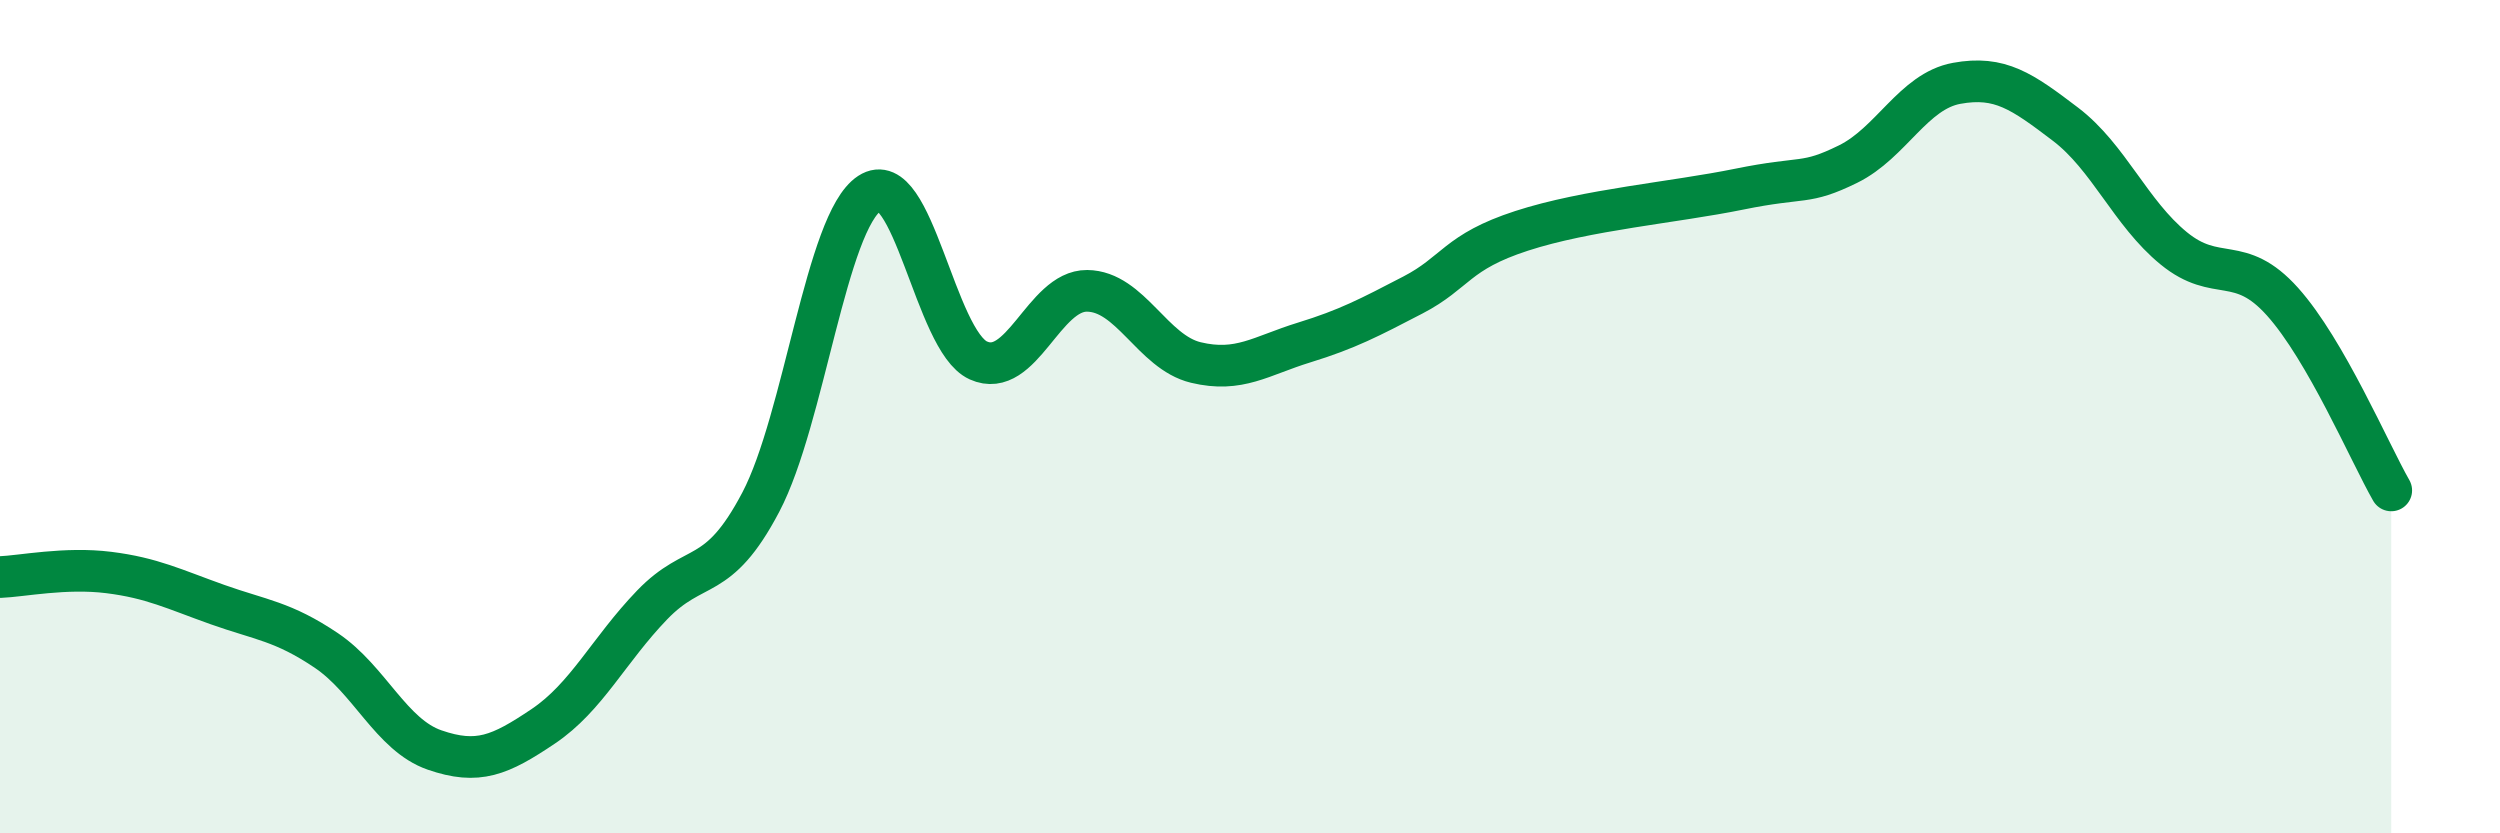 
    <svg width="60" height="20" viewBox="0 0 60 20" xmlns="http://www.w3.org/2000/svg">
      <path
        d="M 0,13.85 C 0.52,13.83 1.57,13.61 2.61,13.74 C 3.65,13.87 4.18,14.14 5.22,14.51 C 6.26,14.88 6.79,14.91 7.83,15.61 C 8.87,16.31 9.39,17.64 10.43,18 C 11.47,18.36 12,18.13 13.04,17.43 C 14.08,16.73 14.61,15.6 15.65,14.52 C 16.69,13.44 17.22,14.03 18.26,12.05 C 19.3,10.07 19.83,5.32 20.87,4.64 C 21.91,3.96 22.44,8.18 23.48,8.65 C 24.52,9.12 25.05,6.97 26.09,6.98 C 27.13,6.99 27.66,8.45 28.7,8.7 C 29.74,8.95 30.26,8.54 31.3,8.22 C 32.34,7.9 32.87,7.62 33.91,7.08 C 34.95,6.54 34.95,6.05 36.52,5.54 C 38.09,5.03 40.17,4.86 41.74,4.54 C 43.31,4.22 43.31,4.45 44.35,3.94 C 45.39,3.43 45.92,2.19 46.96,2 C 48,1.81 48.53,2.19 49.57,2.98 C 50.61,3.77 51.13,5.11 52.17,5.96 C 53.21,6.81 53.74,6.08 54.78,7.24 C 55.82,8.4 56.87,10.86 57.39,11.77L57.39 20L0 20Z"
        fill="#008740"
        opacity="0.1"
        stroke-linecap="round"
        stroke-linejoin="round"
      />
      <path
        d="M 0,13.85 C 0.52,13.83 1.57,13.61 2.61,13.74 C 3.65,13.87 4.18,14.14 5.22,14.51 C 6.26,14.88 6.79,14.91 7.83,15.61 C 8.87,16.31 9.39,17.64 10.43,18 C 11.47,18.36 12,18.13 13.04,17.43 C 14.08,16.73 14.61,15.6 15.65,14.52 C 16.69,13.44 17.22,14.03 18.26,12.05 C 19.3,10.07 19.83,5.32 20.87,4.64 C 21.91,3.96 22.44,8.18 23.48,8.65 C 24.52,9.12 25.05,6.97 26.09,6.98 C 27.13,6.99 27.66,8.45 28.7,8.7 C 29.74,8.95 30.26,8.54 31.3,8.22 C 32.34,7.9 32.87,7.62 33.91,7.08 C 34.95,6.54 34.95,6.05 36.52,5.54 C 38.09,5.03 40.17,4.86 41.74,4.54 C 43.31,4.22 43.31,4.45 44.35,3.94 C 45.39,3.43 45.92,2.19 46.96,2 C 48,1.81 48.53,2.19 49.57,2.98 C 50.61,3.77 51.13,5.11 52.17,5.96 C 53.21,6.81 53.74,6.08 54.78,7.24 C 55.82,8.4 56.87,10.86 57.39,11.77"
        stroke="#008740"
        stroke-width="1"
        fill="none"
        stroke-linecap="round"
        stroke-linejoin="round"
      />
    </svg>
  
